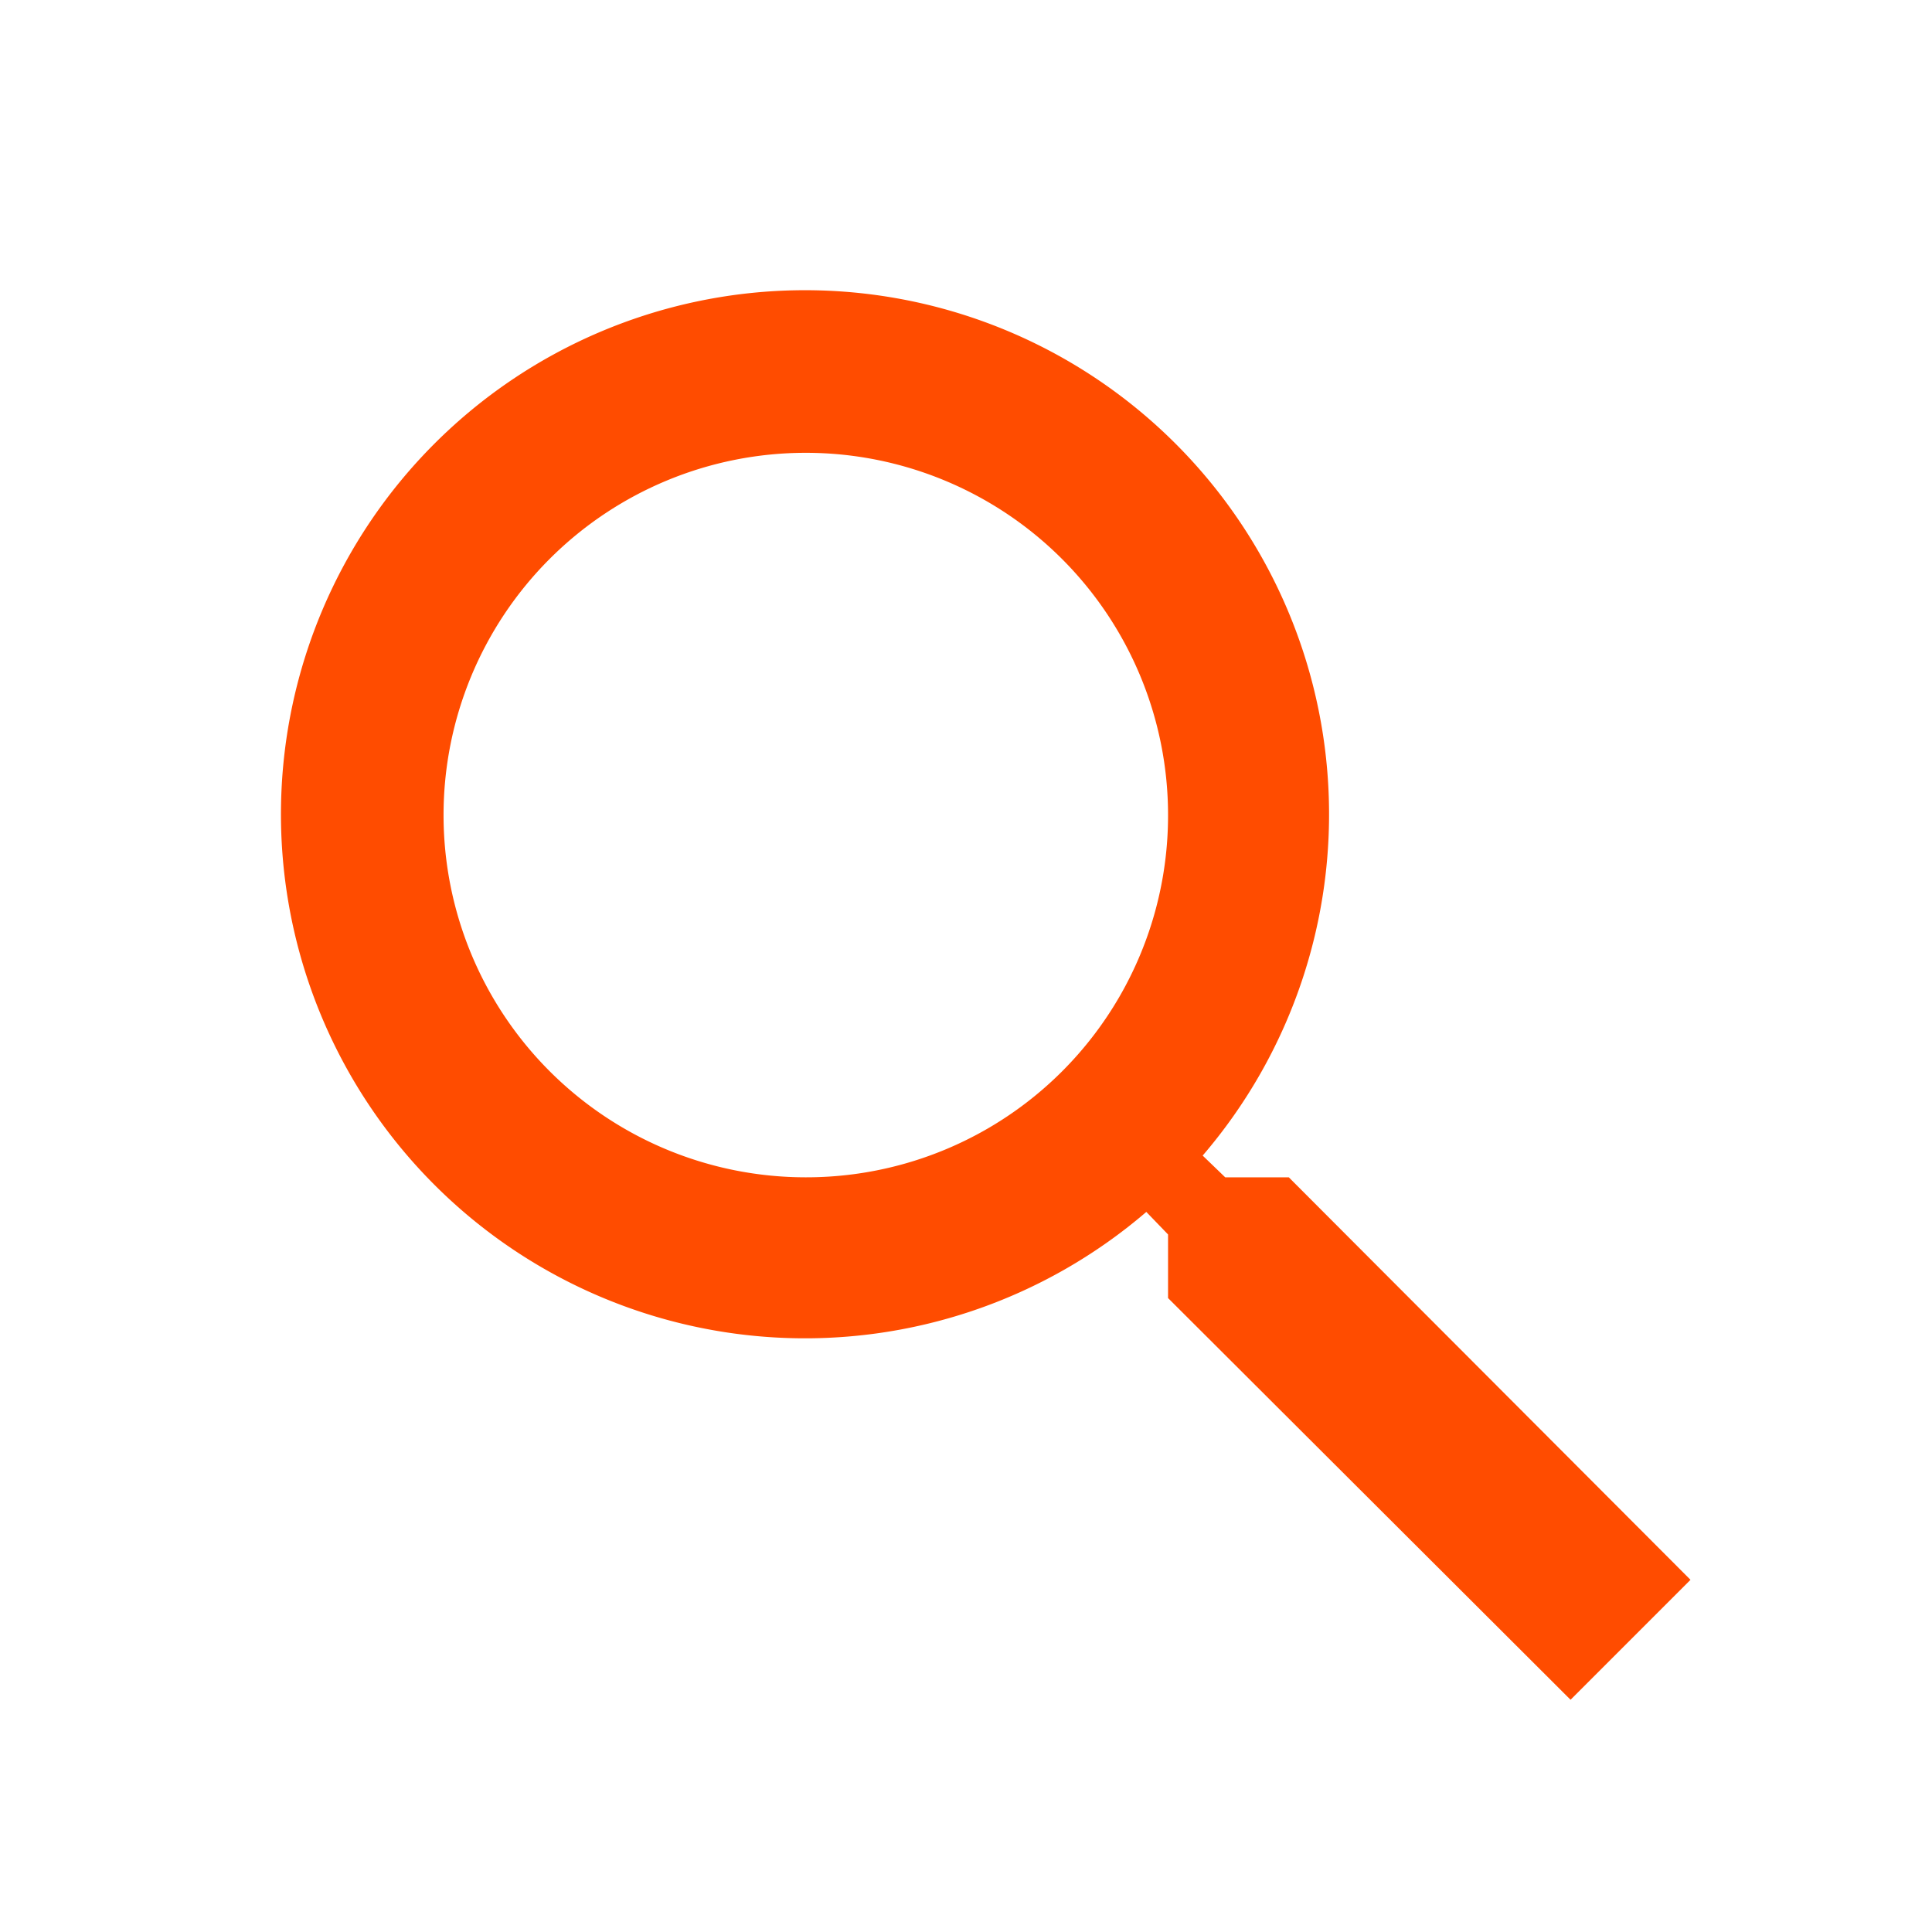 <svg xmlns="http://www.w3.org/2000/svg" width="24" height="24" viewBox="0 0 24 24">
  <g id="Gruppe_2713" data-name="Gruppe 2713" transform="translate(-1675 -89)">
    <path id="Pfad_525" data-name="Pfad 525" d="M0,0H24V24H0Z" transform="translate(1675 89)" fill="none"/>
    <path id="Pfad_526" data-name="Pfad 526" d="M15.5,14h-.79l-.28-.27a6.51,6.51,0,1,0-.7.7l.27.28v.79l5,4.99L20.49,19Zm-6,0A4.5,4.5,0,1,1,14,9.5,4.494,4.494,0,0,1,9.5,14Z" transform="translate(1675.51 89.625)" fill="#ff4c00"/>
  </g>
</svg>
